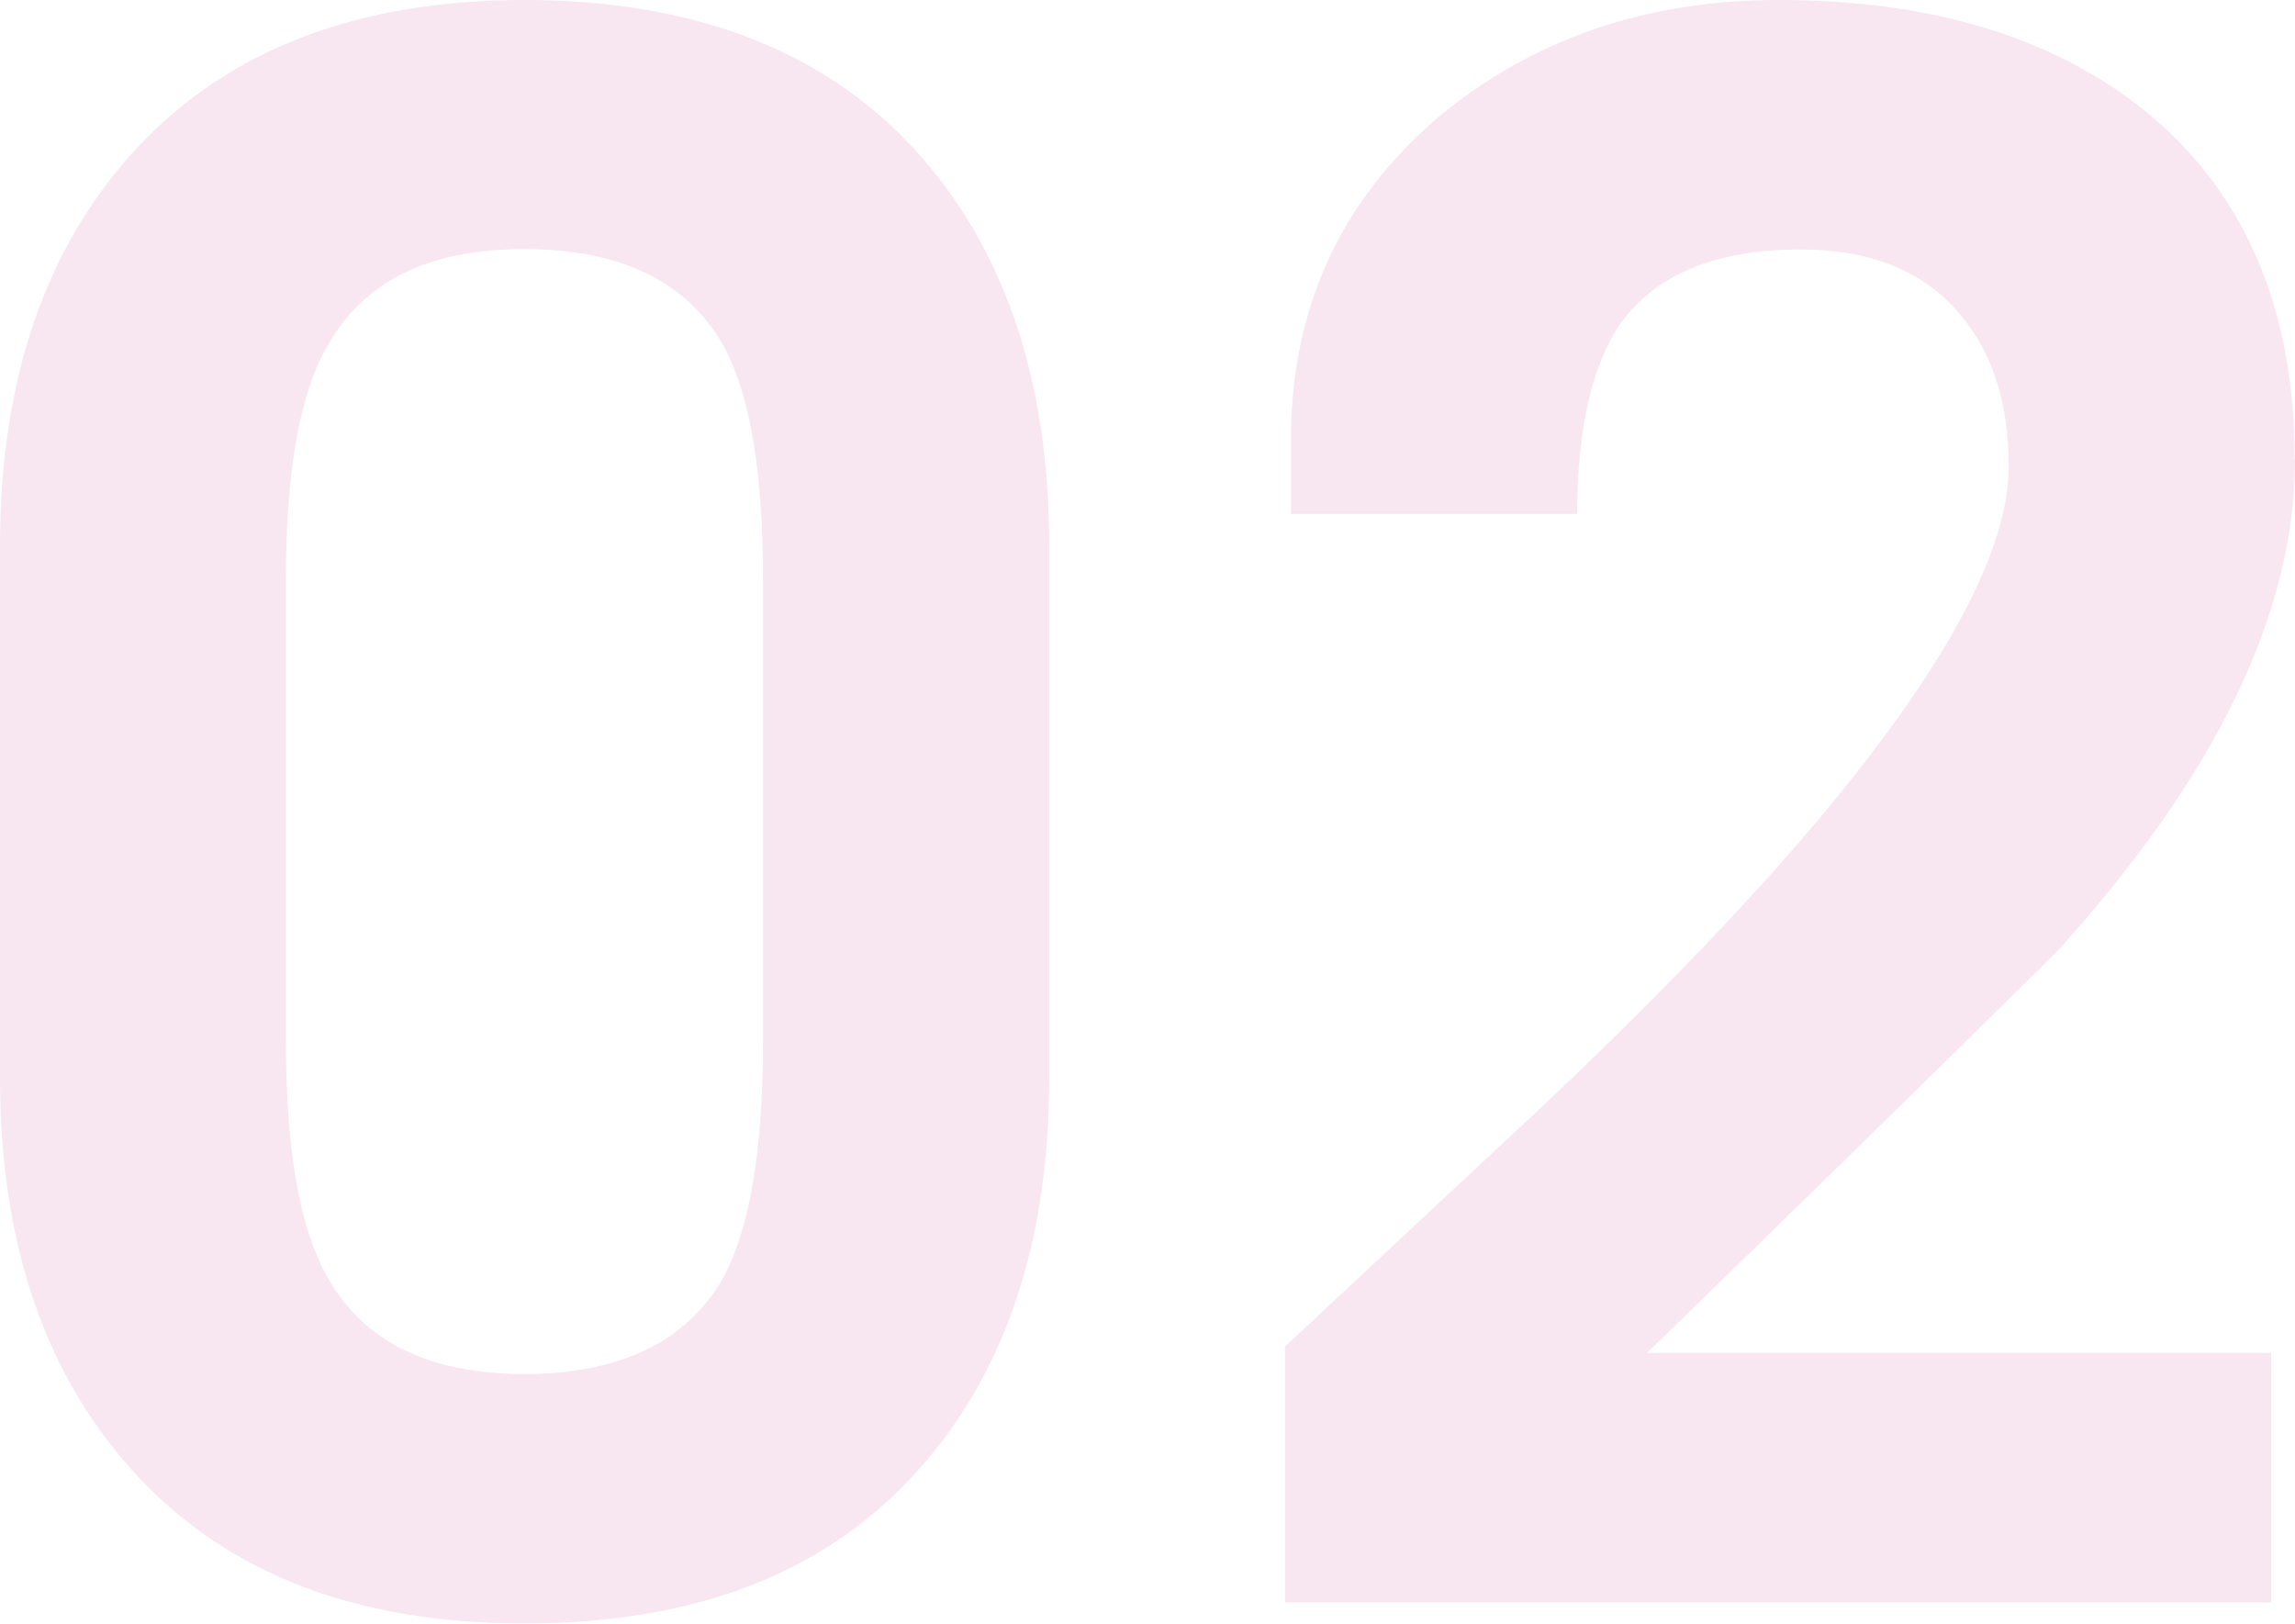 <?xml version="1.0" encoding="UTF-8"?><svg id="_レイヤー_2" xmlns="http://www.w3.org/2000/svg" viewBox="0 0 68.55 48.5"><defs><style>.cls-1{opacity:.1;}.cls-2{fill:#b80075;}</style></defs><g id="_レイヤー_2-2"><g class="cls-1"><g><path class="cls-2" d="M31.34,32.18c0,5.01-1.36,8.98-4.08,11.91-2.72,2.94-6.58,4.4-11.59,4.4s-8.82-1.47-11.56-4.4c-2.74-2.94-4.11-6.91-4.11-11.91v-15.86C0,11.31,1.37,7.34,4.11,4.4,6.85,1.47,10.71,0,15.67,0s8.87,1.47,11.59,4.4c2.72,2.94,4.08,6.91,4.08,11.91v15.86Zm-8.55-1.04v-13.86c0-3.19-.39-5.5-1.17-6.93-1.08-1.94-3.07-2.91-5.96-2.91s-4.81,.97-5.89,2.91c-.82,1.42-1.23,3.73-1.23,6.93v13.86c0,3.2,.41,5.53,1.23,6.99,1.08,1.94,3.04,2.91,5.89,2.91s4.88-.97,5.96-2.91c.78-1.47,1.17-3.8,1.17-6.99Z"/><path class="cls-2" d="M68.55,13.73c0,4.58-2.38,9.48-7.12,14.7-4.06,4.01-8.14,8.01-12.24,11.98h18.65v7.45h-29.46v-7.64c2.59-2.42,5.18-4.83,7.77-7.25,4.01-3.8,7.12-7.1,9.32-9.91,3.02-3.84,4.53-6.89,4.53-9.13,0-1.99-.54-3.56-1.62-4.73-1.08-1.17-2.61-1.75-4.6-1.75-2.5,0-4.3,.73-5.37,2.2-.86,1.25-1.3,3.15-1.3,5.7h-8.55v-2.2c0-3.93,1.47-7.14,4.4-9.65,2.81-2.33,6.19-3.5,10.17-3.5,4.58,0,8.25,1.12,11.01,3.37,2.93,2.42,4.4,5.87,4.4,10.36Z"/></g></g></g></svg>